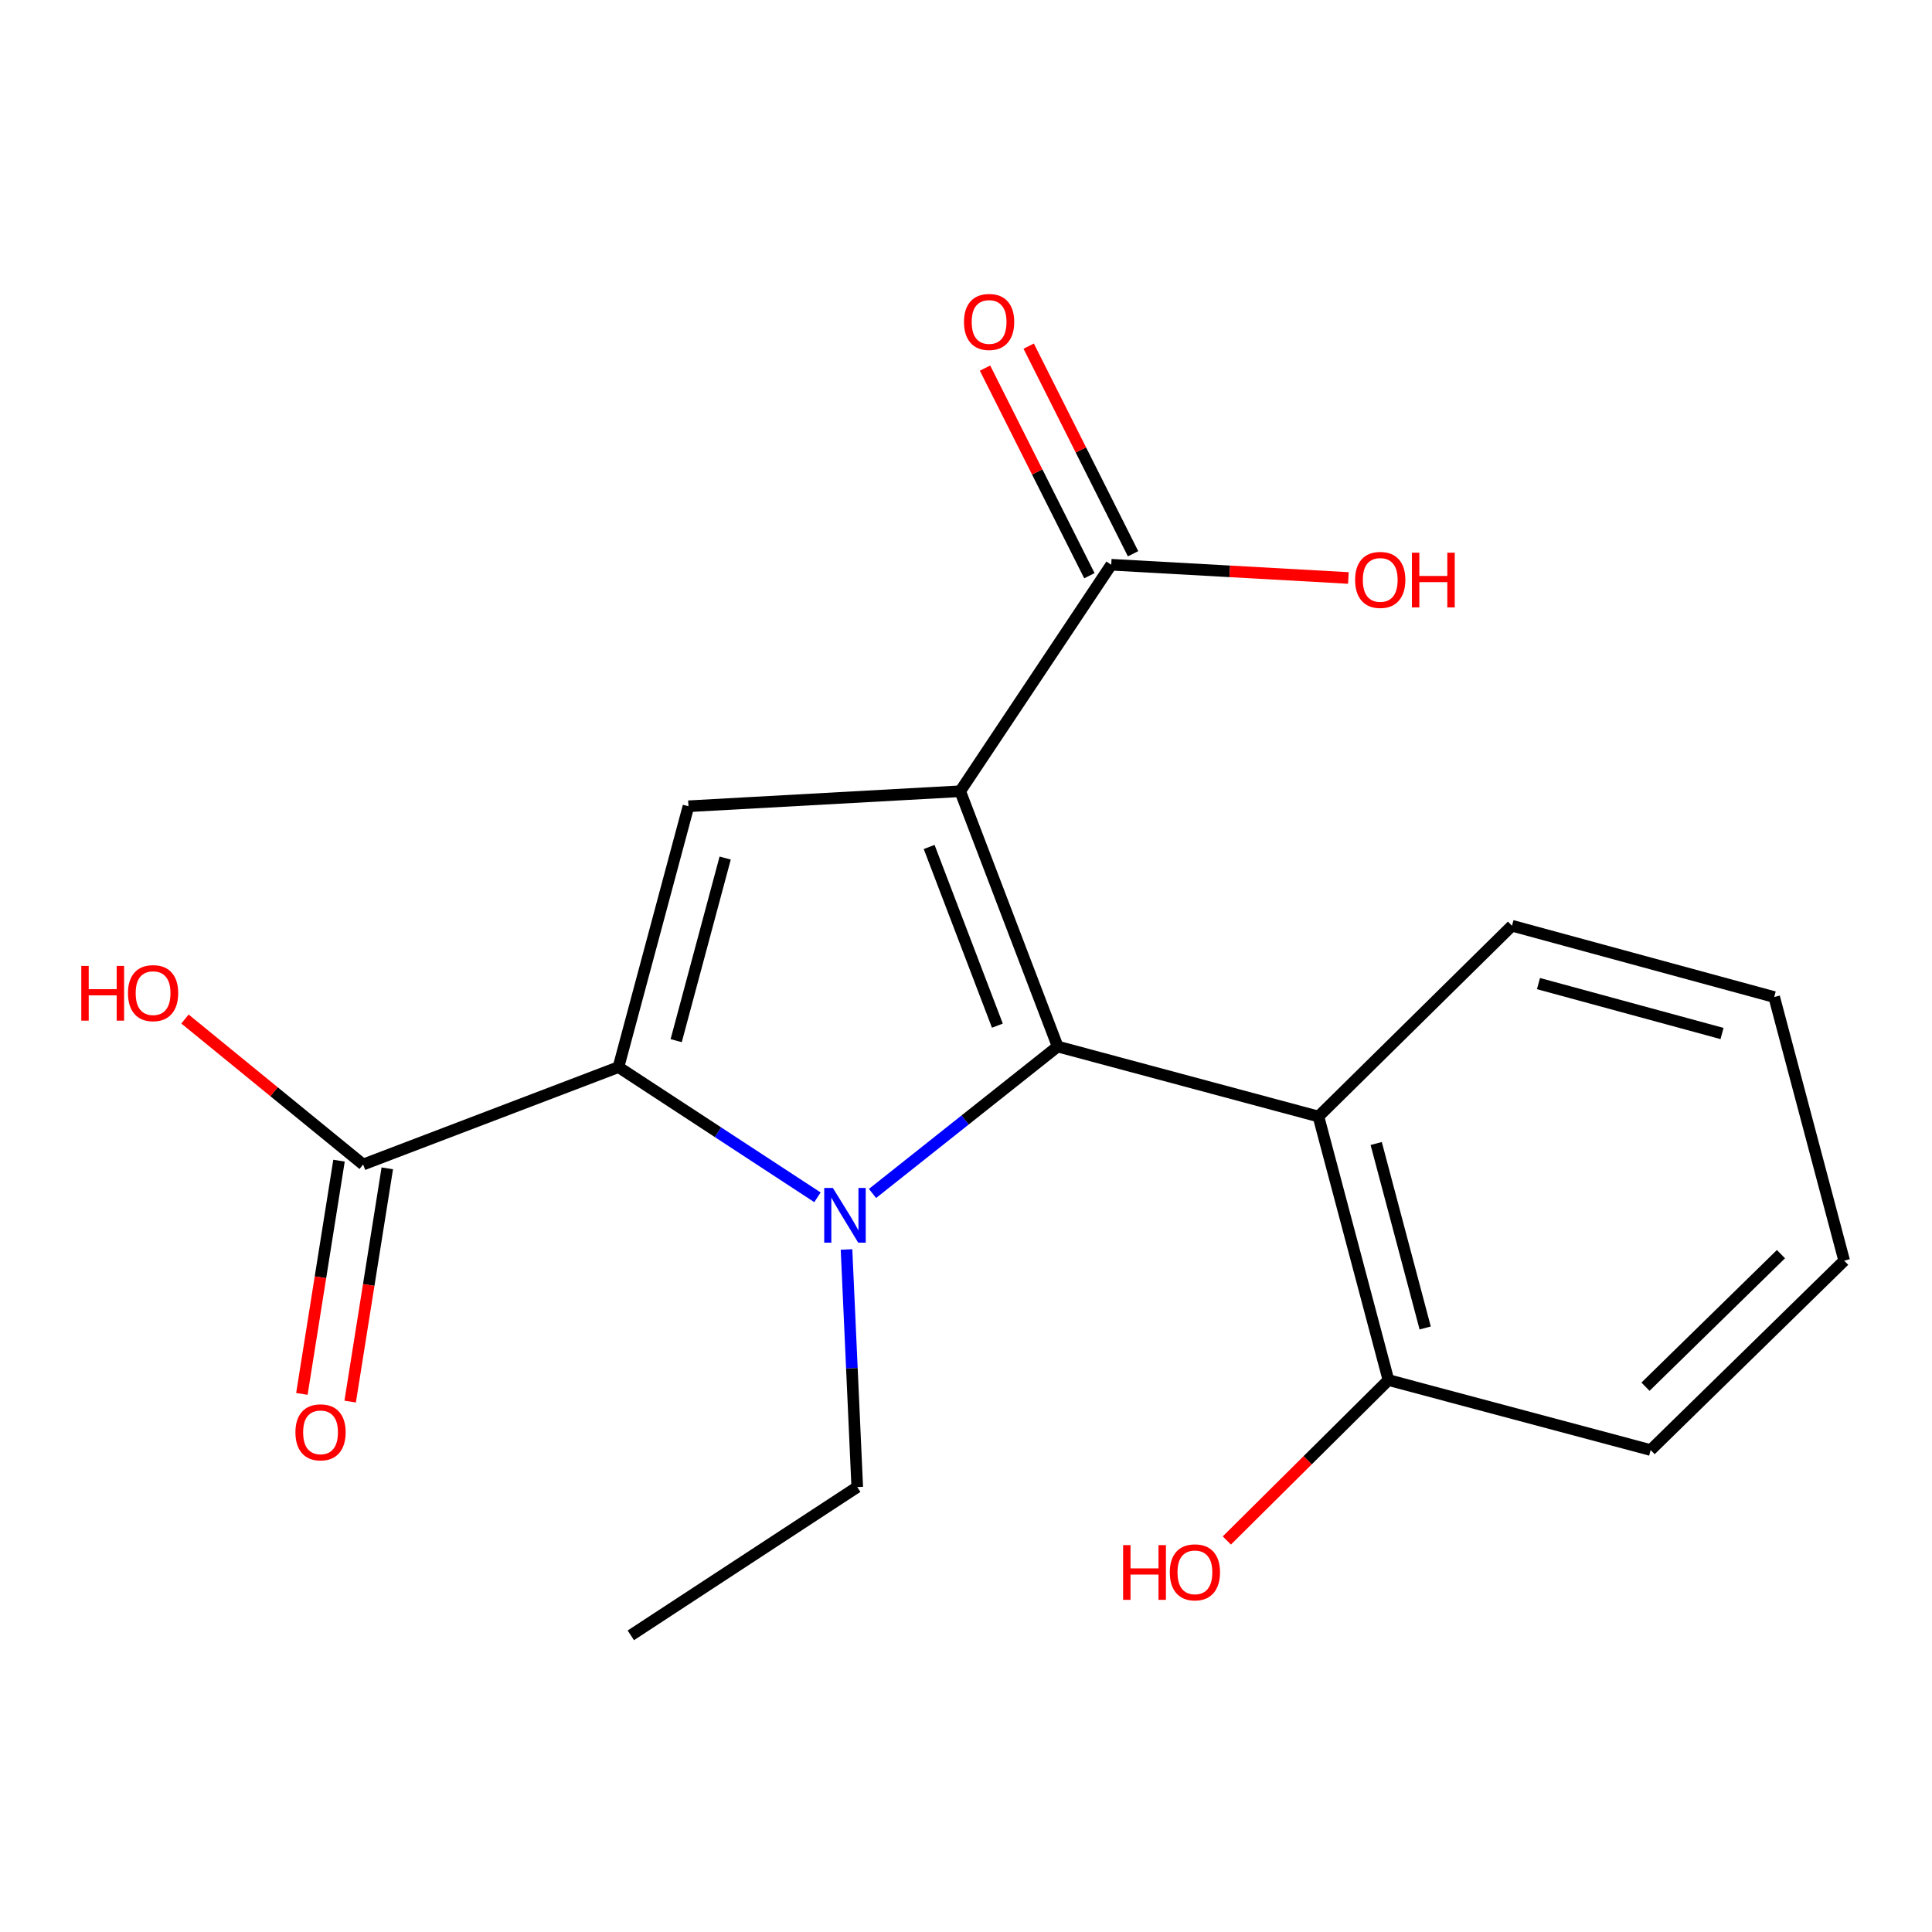 <?xml version='1.0' encoding='iso-8859-1'?>
<svg version='1.1' baseProfile='full'
              xmlns='http://www.w3.org/2000/svg'
                      xmlns:rdkit='http://www.rdkit.org/xml'
                      xmlns:xlink='http://www.w3.org/1999/xlink'
                  xml:space='preserve'
width='1000px' height='1000px' viewBox='0 0 1000 1000'>
<!-- END OF HEADER -->
<rect style='opacity:1.0;fill:#FFFFFF;stroke:none' width='1000' height='1000' x='0' y='0'> </rect>
<path class='bond-0' d='M 496.999,409.543 L 547.45,541.68' style='fill:none;fill-rule:evenodd;stroke:#000000;stroke-width:6px;stroke-linecap:butt;stroke-linejoin:miter;stroke-opacity:1' />
<path class='bond-0' d='M 480.928,438.388 L 516.244,530.885' style='fill:none;fill-rule:evenodd;stroke:#000000;stroke-width:6px;stroke-linecap:butt;stroke-linejoin:miter;stroke-opacity:1' />
<path class='bond-3' d='M 496.999,409.543 L 356.343,417.316' style='fill:none;fill-rule:evenodd;stroke:#000000;stroke-width:6px;stroke-linecap:butt;stroke-linejoin:miter;stroke-opacity:1' />
<path class='bond-5' d='M 496.999,409.543 L 575.171,292.306' style='fill:none;fill-rule:evenodd;stroke:#000000;stroke-width:6px;stroke-linecap:butt;stroke-linejoin:miter;stroke-opacity:1' />
<path class='bond-1' d='M 547.45,541.68 L 499.529,579.707' style='fill:none;fill-rule:evenodd;stroke:#000000;stroke-width:6px;stroke-linecap:butt;stroke-linejoin:miter;stroke-opacity:1' />
<path class='bond-1' d='M 499.529,579.707 L 451.608,617.734' style='fill:none;fill-rule:evenodd;stroke:#0000FF;stroke-width:6px;stroke-linecap:butt;stroke-linejoin:miter;stroke-opacity:1' />
<path class='bond-4' d='M 547.45,541.68 L 682.427,577.905' style='fill:none;fill-rule:evenodd;stroke:#000000;stroke-width:6px;stroke-linecap:butt;stroke-linejoin:miter;stroke-opacity:1' />
<path class='bond-10' d='M 438.153,646.725 L 440.931,708.213' style='fill:none;fill-rule:evenodd;stroke:#0000FF;stroke-width:6px;stroke-linecap:butt;stroke-linejoin:miter;stroke-opacity:1' />
<path class='bond-10' d='M 440.931,708.213 L 443.709,769.701' style='fill:none;fill-rule:evenodd;stroke:#000000;stroke-width:6px;stroke-linecap:butt;stroke-linejoin:miter;stroke-opacity:1' />
<path class='bond-19' d='M 423.112,619.726 L 371.615,586.03' style='fill:none;fill-rule:evenodd;stroke:#0000FF;stroke-width:6px;stroke-linecap:butt;stroke-linejoin:miter;stroke-opacity:1' />
<path class='bond-19' d='M 371.615,586.03 L 320.118,552.335' style='fill:none;fill-rule:evenodd;stroke:#000000;stroke-width:6px;stroke-linecap:butt;stroke-linejoin:miter;stroke-opacity:1' />
<path class='bond-2' d='M 320.118,552.335 L 356.343,417.316' style='fill:none;fill-rule:evenodd;stroke:#000000;stroke-width:6px;stroke-linecap:butt;stroke-linejoin:miter;stroke-opacity:1' />
<path class='bond-2' d='M 349.99,538.639 L 375.348,444.126' style='fill:none;fill-rule:evenodd;stroke:#000000;stroke-width:6px;stroke-linecap:butt;stroke-linejoin:miter;stroke-opacity:1' />
<path class='bond-6' d='M 320.118,552.335 L 187.967,602.744' style='fill:none;fill-rule:evenodd;stroke:#000000;stroke-width:6px;stroke-linecap:butt;stroke-linejoin:miter;stroke-opacity:1' />
<path class='bond-7' d='M 682.427,577.905 L 718.652,714.316' style='fill:none;fill-rule:evenodd;stroke:#000000;stroke-width:6px;stroke-linecap:butt;stroke-linejoin:miter;stroke-opacity:1' />
<path class='bond-7' d='M 712.316,591.872 L 737.674,687.36' style='fill:none;fill-rule:evenodd;stroke:#000000;stroke-width:6px;stroke-linecap:butt;stroke-linejoin:miter;stroke-opacity:1' />
<path class='bond-14' d='M 682.427,577.905 L 782.598,479.154' style='fill:none;fill-rule:evenodd;stroke:#000000;stroke-width:6px;stroke-linecap:butt;stroke-linejoin:miter;stroke-opacity:1' />
<path class='bond-8' d='M 586.474,286.623 L 559.462,232.892' style='fill:none;fill-rule:evenodd;stroke:#000000;stroke-width:6px;stroke-linecap:butt;stroke-linejoin:miter;stroke-opacity:1' />
<path class='bond-8' d='M 559.462,232.892 L 532.449,179.16' style='fill:none;fill-rule:evenodd;stroke:#FF0000;stroke-width:6px;stroke-linecap:butt;stroke-linejoin:miter;stroke-opacity:1' />
<path class='bond-8' d='M 563.868,297.989 L 536.855,244.257' style='fill:none;fill-rule:evenodd;stroke:#000000;stroke-width:6px;stroke-linecap:butt;stroke-linejoin:miter;stroke-opacity:1' />
<path class='bond-8' d='M 536.855,244.257 L 509.842,190.526' style='fill:none;fill-rule:evenodd;stroke:#FF0000;stroke-width:6px;stroke-linecap:butt;stroke-linejoin:miter;stroke-opacity:1' />
<path class='bond-11' d='M 575.171,292.306 L 636.546,295.732' style='fill:none;fill-rule:evenodd;stroke:#000000;stroke-width:6px;stroke-linecap:butt;stroke-linejoin:miter;stroke-opacity:1' />
<path class='bond-11' d='M 636.546,295.732 L 697.921,299.159' style='fill:none;fill-rule:evenodd;stroke:#FF0000;stroke-width:6px;stroke-linecap:butt;stroke-linejoin:miter;stroke-opacity:1' />
<path class='bond-9' d='M 175.473,600.755 L 165.864,661.115' style='fill:none;fill-rule:evenodd;stroke:#000000;stroke-width:6px;stroke-linecap:butt;stroke-linejoin:miter;stroke-opacity:1' />
<path class='bond-9' d='M 165.864,661.115 L 156.255,721.475' style='fill:none;fill-rule:evenodd;stroke:#FF0000;stroke-width:6px;stroke-linecap:butt;stroke-linejoin:miter;stroke-opacity:1' />
<path class='bond-9' d='M 200.461,604.733 L 190.852,665.093' style='fill:none;fill-rule:evenodd;stroke:#000000;stroke-width:6px;stroke-linecap:butt;stroke-linejoin:miter;stroke-opacity:1' />
<path class='bond-9' d='M 190.852,665.093 L 181.243,725.453' style='fill:none;fill-rule:evenodd;stroke:#FF0000;stroke-width:6px;stroke-linecap:butt;stroke-linejoin:miter;stroke-opacity:1' />
<path class='bond-12' d='M 187.967,602.744 L 141.855,565.092' style='fill:none;fill-rule:evenodd;stroke:#000000;stroke-width:6px;stroke-linecap:butt;stroke-linejoin:miter;stroke-opacity:1' />
<path class='bond-12' d='M 141.855,565.092 L 95.744,527.44' style='fill:none;fill-rule:evenodd;stroke:#FF0000;stroke-width:6px;stroke-linecap:butt;stroke-linejoin:miter;stroke-opacity:1' />
<path class='bond-13' d='M 718.652,714.316 L 676.831,755.832' style='fill:none;fill-rule:evenodd;stroke:#000000;stroke-width:6px;stroke-linecap:butt;stroke-linejoin:miter;stroke-opacity:1' />
<path class='bond-13' d='M 676.831,755.832 L 635.01,797.348' style='fill:none;fill-rule:evenodd;stroke:#FF0000;stroke-width:6px;stroke-linecap:butt;stroke-linejoin:miter;stroke-opacity:1' />
<path class='bond-15' d='M 718.652,714.316 L 854.374,750.541' style='fill:none;fill-rule:evenodd;stroke:#000000;stroke-width:6px;stroke-linecap:butt;stroke-linejoin:miter;stroke-opacity:1' />
<path class='bond-16' d='M 443.709,769.701 L 326.514,846.453' style='fill:none;fill-rule:evenodd;stroke:#000000;stroke-width:6px;stroke-linecap:butt;stroke-linejoin:miter;stroke-opacity:1' />
<path class='bond-17' d='M 782.598,479.154 L 918.32,516.068' style='fill:none;fill-rule:evenodd;stroke:#000000;stroke-width:6px;stroke-linecap:butt;stroke-linejoin:miter;stroke-opacity:1' />
<path class='bond-17' d='M 796.316,509.107 L 891.321,534.946' style='fill:none;fill-rule:evenodd;stroke:#000000;stroke-width:6px;stroke-linecap:butt;stroke-linejoin:miter;stroke-opacity:1' />
<path class='bond-20' d='M 854.374,750.541 L 954.545,652.52' style='fill:none;fill-rule:evenodd;stroke:#000000;stroke-width:6px;stroke-linecap:butt;stroke-linejoin:miter;stroke-opacity:1' />
<path class='bond-20' d='M 851.703,717.753 L 921.823,649.139' style='fill:none;fill-rule:evenodd;stroke:#000000;stroke-width:6px;stroke-linecap:butt;stroke-linejoin:miter;stroke-opacity:1' />
<path class='bond-18' d='M 918.32,516.068 L 954.545,652.52' style='fill:none;fill-rule:evenodd;stroke:#000000;stroke-width:6px;stroke-linecap:butt;stroke-linejoin:miter;stroke-opacity:1' />
<path  class='atom-2' d='M 431.095 614.885
L 440.375 629.885
Q 441.295 631.365, 442.775 634.045
Q 444.255 636.725, 444.335 636.885
L 444.335 614.885
L 448.095 614.885
L 448.095 643.205
L 444.215 643.205
L 434.255 626.805
Q 433.095 624.885, 431.855 622.685
Q 430.655 620.485, 430.295 619.805
L 430.295 643.205
L 426.615 643.205
L 426.615 614.885
L 431.095 614.885
' fill='#0000FF'/>
<path  class='atom-9' d='M 498.956 166.645
Q 498.956 159.845, 502.316 156.045
Q 505.676 152.245, 511.956 152.245
Q 518.236 152.245, 521.596 156.045
Q 524.956 159.845, 524.956 166.645
Q 524.956 173.525, 521.556 177.445
Q 518.156 181.325, 511.956 181.325
Q 505.716 181.325, 502.316 177.445
Q 498.956 173.565, 498.956 166.645
M 511.956 178.125
Q 516.276 178.125, 518.596 175.245
Q 520.956 172.325, 520.956 166.645
Q 520.956 161.085, 518.596 158.285
Q 516.276 155.445, 511.956 155.445
Q 507.636 155.445, 505.276 158.245
Q 502.956 161.045, 502.956 166.645
Q 502.956 172.365, 505.276 175.245
Q 507.636 178.125, 511.956 178.125
' fill='#FF0000'/>
<path  class='atom-10' d='M 152.911 741.371
Q 152.911 734.571, 156.271 730.771
Q 159.631 726.971, 165.911 726.971
Q 172.191 726.971, 175.551 730.771
Q 178.911 734.571, 178.911 741.371
Q 178.911 748.251, 175.511 752.171
Q 172.111 756.051, 165.911 756.051
Q 159.671 756.051, 156.271 752.171
Q 152.911 748.291, 152.911 741.371
M 165.911 752.851
Q 170.231 752.851, 172.551 749.971
Q 174.911 747.051, 174.911 741.371
Q 174.911 735.811, 172.551 733.011
Q 170.231 730.171, 165.911 730.171
Q 161.591 730.171, 159.231 732.971
Q 156.911 735.771, 156.911 741.371
Q 156.911 747.091, 159.231 749.971
Q 161.591 752.851, 165.911 752.851
' fill='#FF0000'/>
<path  class='atom-12' d='M 701.407 300.159
Q 701.407 293.359, 704.767 289.559
Q 708.127 285.759, 714.407 285.759
Q 720.687 285.759, 724.047 289.559
Q 727.407 293.359, 727.407 300.159
Q 727.407 307.039, 724.007 310.959
Q 720.607 314.839, 714.407 314.839
Q 708.167 314.839, 704.767 310.959
Q 701.407 307.079, 701.407 300.159
M 714.407 311.639
Q 718.727 311.639, 721.047 308.759
Q 723.407 305.839, 723.407 300.159
Q 723.407 294.599, 721.047 291.799
Q 718.727 288.959, 714.407 288.959
Q 710.087 288.959, 707.727 291.759
Q 705.407 294.559, 705.407 300.159
Q 705.407 305.879, 707.727 308.759
Q 710.087 311.639, 714.407 311.639
' fill='#FF0000'/>
<path  class='atom-12' d='M 730.807 286.079
L 734.647 286.079
L 734.647 298.119
L 749.127 298.119
L 749.127 286.079
L 752.967 286.079
L 752.967 314.399
L 749.127 314.399
L 749.127 301.319
L 734.647 301.319
L 734.647 314.399
L 730.807 314.399
L 730.807 286.079
' fill='#FF0000'/>
<path  class='atom-13' d='M 42.075 499.959
L 45.915 499.959
L 45.915 511.999
L 60.395 511.999
L 60.395 499.959
L 64.235 499.959
L 64.235 528.279
L 60.395 528.279
L 60.395 515.199
L 45.915 515.199
L 45.915 528.279
L 42.075 528.279
L 42.075 499.959
' fill='#FF0000'/>
<path  class='atom-13' d='M 66.235 514.039
Q 66.235 507.239, 69.595 503.439
Q 72.955 499.639, 79.235 499.639
Q 85.515 499.639, 88.875 503.439
Q 92.235 507.239, 92.235 514.039
Q 92.235 520.919, 88.835 524.839
Q 85.435 528.719, 79.235 528.719
Q 72.995 528.719, 69.595 524.839
Q 66.235 520.959, 66.235 514.039
M 79.235 525.519
Q 83.555 525.519, 85.875 522.639
Q 88.235 519.719, 88.235 514.039
Q 88.235 508.479, 85.875 505.679
Q 83.555 502.839, 79.235 502.839
Q 74.915 502.839, 72.555 505.639
Q 70.235 508.439, 70.235 514.039
Q 70.235 519.759, 72.555 522.639
Q 74.915 525.519, 79.235 525.519
' fill='#FF0000'/>
<path  class='atom-14' d='M 581.321 799.756
L 585.161 799.756
L 585.161 811.796
L 599.641 811.796
L 599.641 799.756
L 603.481 799.756
L 603.481 828.076
L 599.641 828.076
L 599.641 814.996
L 585.161 814.996
L 585.161 828.076
L 581.321 828.076
L 581.321 799.756
' fill='#FF0000'/>
<path  class='atom-14' d='M 605.481 813.836
Q 605.481 807.036, 608.841 803.236
Q 612.201 799.436, 618.481 799.436
Q 624.761 799.436, 628.121 803.236
Q 631.481 807.036, 631.481 813.836
Q 631.481 820.716, 628.081 824.636
Q 624.681 828.516, 618.481 828.516
Q 612.241 828.516, 608.841 824.636
Q 605.481 820.756, 605.481 813.836
M 618.481 825.316
Q 622.801 825.316, 625.121 822.436
Q 627.481 819.516, 627.481 813.836
Q 627.481 808.276, 625.121 805.476
Q 622.801 802.636, 618.481 802.636
Q 614.161 802.636, 611.801 805.436
Q 609.481 808.236, 609.481 813.836
Q 609.481 819.556, 611.801 822.436
Q 614.161 825.316, 618.481 825.316
' fill='#FF0000'/>
</svg>

